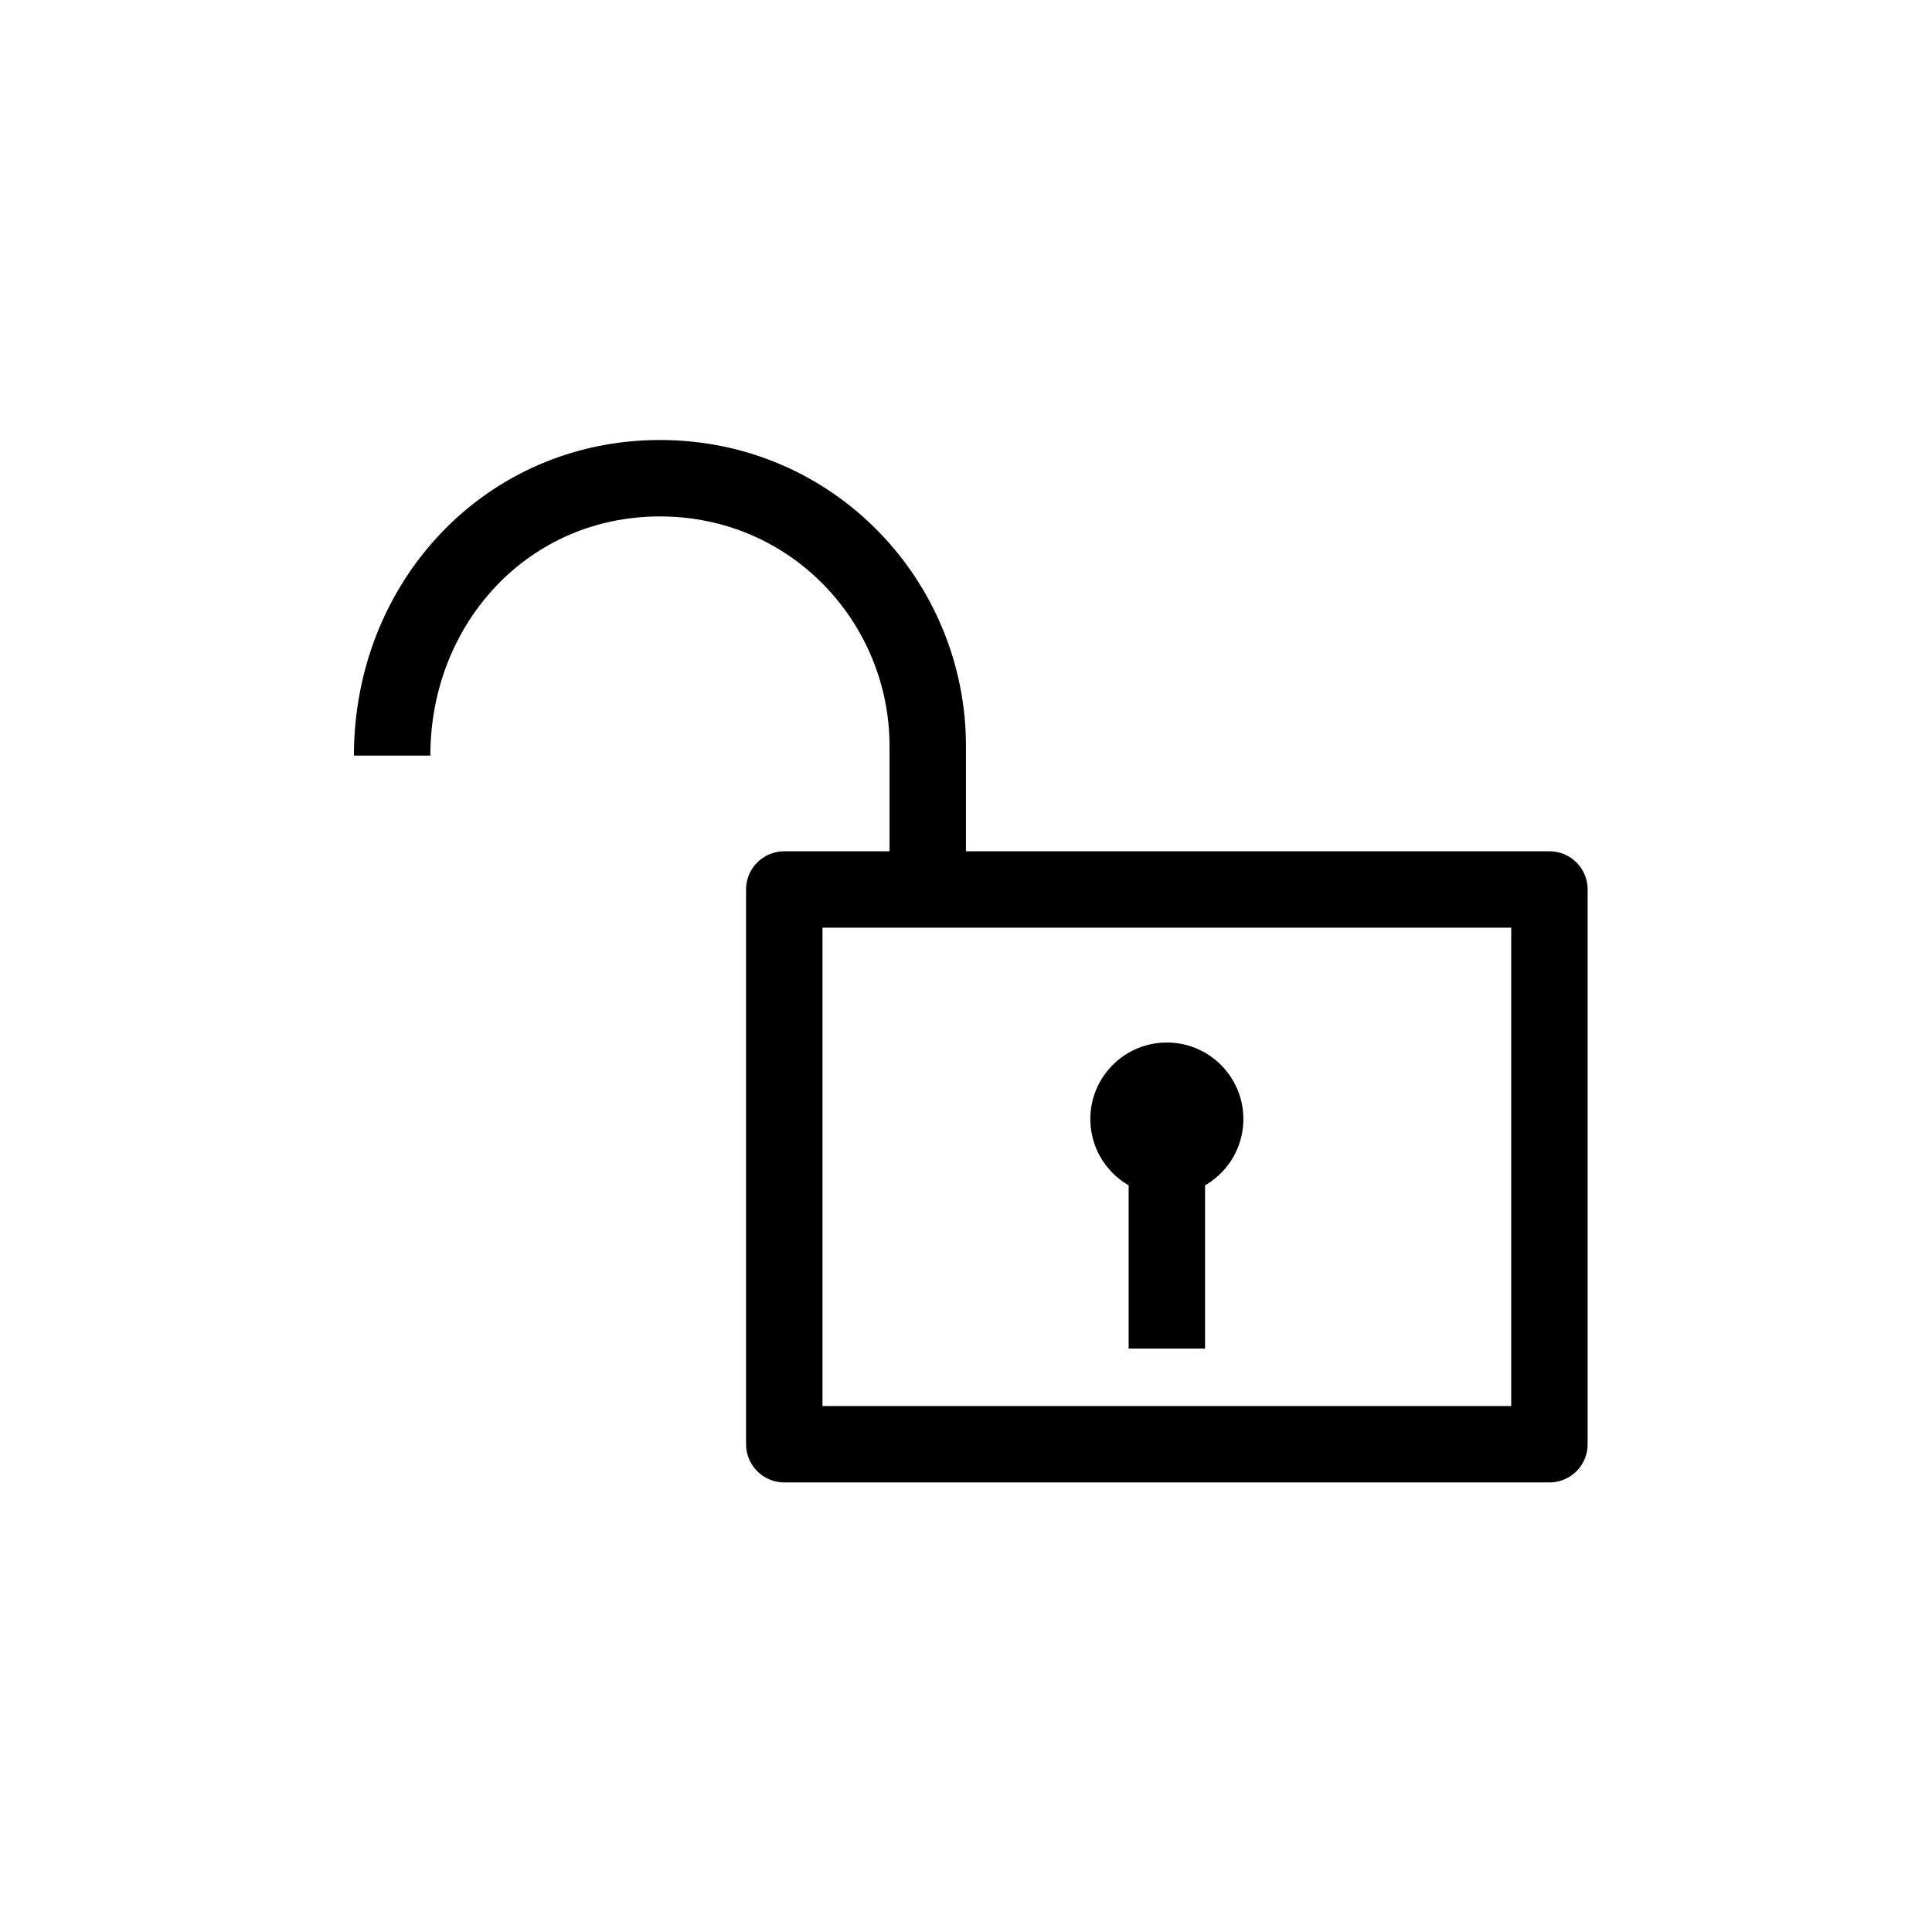 <?xml version="1.0" encoding="utf-8"?>
<!-- Generator: Adobe Illustrator 28.3.0, SVG Export Plug-In . SVG Version: 6.00 Build 0)  -->
<svg version="1.1" id="_图层_1" xmlns="http://www.w3.org/2000/svg" xmlns:xlink="http://www.w3.org/1999/xlink" x="0px" y="0px"
	 viewBox="0 0 20.2 20.2" style="enable-background:new 0 0 20.2 20.2;" xml:space="preserve">
<style type="text/css">
	.st0{fill:none;stroke:#000000;stroke-width:0.799;stroke-linejoin:round;stroke-miterlimit:10;}
</style>
<rect x="8.2" y="9.3" class="st0" width="8" height="5.8"/>
<path class="st0" d="M4.1,7.9C4.1,6.3,5.3,5,6.9,5s2.8,1.3,2.8,2.8v1.5"/>
<circle cx="12.2" cy="11.7" r="0.8"/>
<line class="st0" x1="12.2" y1="14.1" x2="12.2" y2="12"/>
</svg>
